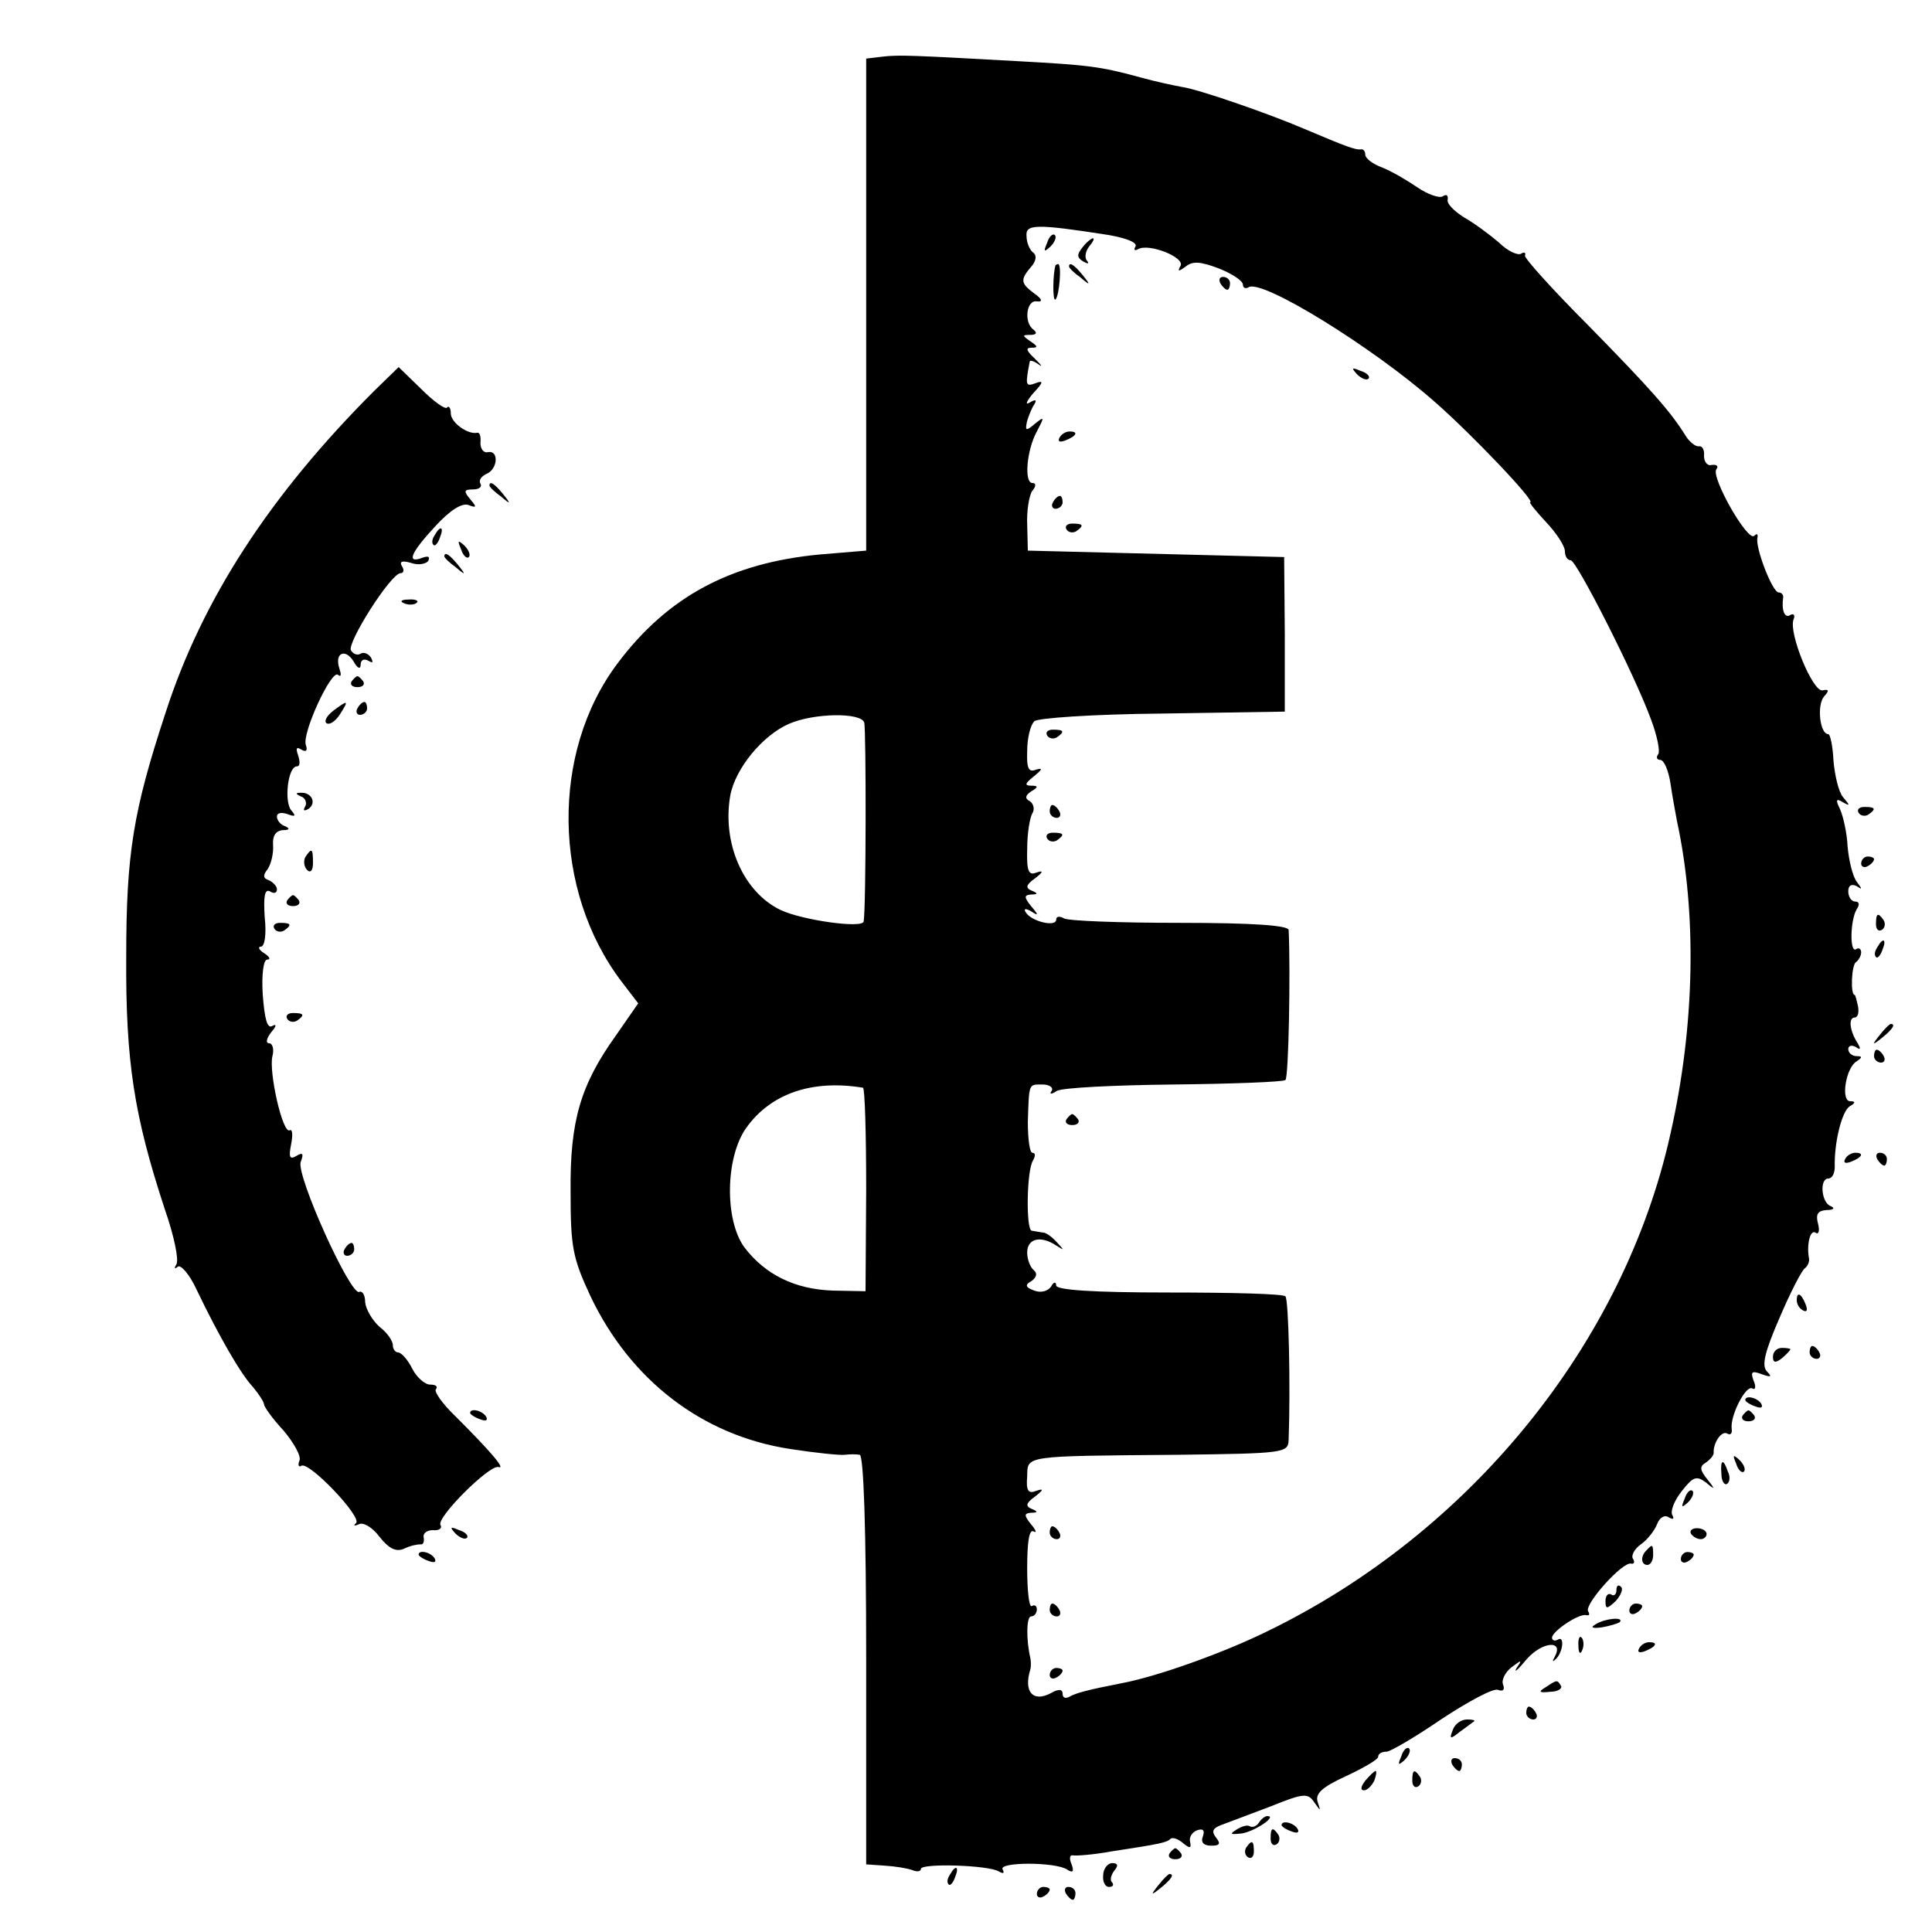 <?xml version="1.0" standalone="no"?>
<!DOCTYPE svg PUBLIC "-//W3C//DTD SVG 20010904//EN"
 "http://www.w3.org/TR/2001/REC-SVG-20010904/DTD/svg10.dtd">
<svg version="1.0" xmlns="http://www.w3.org/2000/svg"
 width="300pt" height="300pt" viewBox="0 0 300 300"
 preserveAspectRatio="xMidYMid meet">
<g transform="translate(0,300) scale(0.1,-0.1)"
fill="#000000" stroke="none">
<path d="M1370 2912 l-25 -3 0 -382 0 -382 -72 -6 c-138 -13 -236 -65 -314
-169 -104 -138 -101 -353 6 -494 l26 -34 -34 -49 c-56 -78 -72 -134 -71 -243
0 -86 3 -103 31 -163 62 -130 173 -216 310 -237 39 -6 77 -10 85 -9 7 1 18 1
23 0 6 -1 10 -114 10 -318 l0 -318 29 -2 c16 -1 35 -4 43 -7 7 -3 13 -2 13 2
0 9 105 6 121 -4 7 -4 9 -3 6 3 -8 12 82 12 100 0 9 -6 11 -3 7 8 -4 9 -3 15
2 14 5 -1 32 1 59 6 79 12 87 14 93 20 3 2 11 0 19 -7 11 -9 13 -8 11 2 -2 7
3 15 11 18 9 3 12 0 9 -9 -4 -10 1 -15 13 -15 13 0 15 3 7 13 -7 9 -5 14 8 19
11 4 45 17 77 29 52 21 58 21 68 6 10 -14 10 -14 5 1 -4 13 7 23 44 40 28 13
50 26 50 30 0 5 6 8 13 8 6 0 45 23 86 51 41 27 80 48 87 45 8 -3 11 0 8 8 -3
7 3 19 13 27 16 12 17 12 8 -1 -5 -9 2 -3 16 14 24 27 58 30 43 3 -4 -7 -3 -8
1 -4 12 10 15 38 4 31 -5 -3 -9 -1 -9 3 0 10 42 38 53 35 5 -1 6 1 3 6 -6 11
54 78 67 74 4 -1 6 2 3 7 -4 5 2 16 12 23 10 7 21 21 25 31 4 11 12 15 18 11
7 -4 9 -3 6 3 -4 6 3 23 14 37 18 23 23 25 38 14 14 -12 15 -11 2 5 -12 15
-12 20 -2 26 7 5 12 11 12 15 -1 15 12 35 21 30 5 -3 8 0 7 7 -3 20 22 69 32
63 5 -3 6 3 2 12 -5 14 -3 16 13 10 14 -5 16 -4 8 4 -9 9 -4 30 19 83 17 40
35 75 40 78 4 3 7 10 6 15 -4 22 2 45 10 40 5 -4 7 3 4 14 -4 15 0 20 13 21
11 0 14 3 7 6 -15 5 -18 43 -4 43 6 0 10 8 10 18 -1 38 11 86 23 94 9 5 10 8
1 8 -15 0 -7 52 10 62 9 6 9 8 0 8 -7 0 -13 5 -13 11 0 5 5 7 12 3 7 -5 8 -3
2 7 -12 19 -14 39 -4 39 5 0 7 8 5 18 -2 9 -4 17 -5 17 -7 0 -5 47 2 51 4 3 8
10 8 15 0 6 -4 8 -8 5 -10 -6 -9 45 1 62 5 7 4 12 -2 12 -6 0 -11 7 -11 16 0
9 5 12 13 8 9 -6 9 -5 0 7 -6 8 -12 32 -14 54 -1 22 -7 48 -12 59 -7 14 -6 17
5 10 11 -6 11 -5 0 8 -7 8 -13 34 -15 57 -1 22 -5 41 -8 41 -13 0 -18 44 -7
58 9 10 8 12 -2 10 -15 -3 -53 89 -45 110 3 7 0 10 -5 7 -9 -6 -14 8 -11 28 0
4 -3 7 -7 7 -10 0 -37 71 -33 85 1 6 -1 7 -5 3 -10 -10 -67 90 -59 103 4 5 1
8 -7 7 -7 -2 -12 5 -12 14 1 10 -3 16 -8 15 -5 -1 -15 7 -21 17 -23 37 -53 71
-151 171 -55 55 -99 104 -98 108 2 5 -2 6 -6 3 -5 -3 -21 4 -34 17 -14 12 -38
30 -54 39 -16 10 -28 22 -26 28 1 7 -2 9 -8 5 -5 -3 -23 3 -39 14 -16 11 -40
25 -55 31 -14 5 -26 14 -26 20 0 5 -3 9 -7 8 -8 -1 -22 4 -88 32 -56 24 -166
62 -190 65 -11 2 -40 8 -65 15 -62 17 -81 19 -190 25 -162 9 -184 10 -210 7z
m352 -277 c28 -5 45 -12 41 -18 -3 -5 -1 -7 4 -4 17 10 74 -13 66 -26 -5 -9
-3 -9 8 -1 11 9 23 8 52 -3 20 -8 37 -19 37 -25 0 -5 4 -7 9 -4 21 13 194 -94
290 -179 57 -50 157 -155 147 -155 -2 0 9 -14 25 -31 16 -17 29 -37 29 -45 0
-8 4 -14 9 -14 9 0 100 -179 125 -248 9 -24 14 -48 11 -53 -4 -5 -2 -9 3 -9 6
0 13 -17 16 -37 3 -21 8 -47 10 -58 31 -143 28 -317 -10 -485 -72 -326 -311
-620 -626 -773 -69 -34 -173 -71 -228 -81 -51 -10 -70 -15 -80 -21 -6 -3 -10
-1 -10 5 0 7 -6 8 -18 1 -28 -15 -43 2 -32 37 1 4 1 12 0 17 -7 30 -6 65 1 65
5 0 9 5 9 11 0 5 -3 8 -8 5 -4 -2 -7 24 -7 59 0 40 3 61 10 57 5 -3 4 2 -4 11
-11 14 -11 17 0 18 11 0 11 2 1 6 -10 4 -9 9 5 19 14 11 14 13 2 9 -12 -5 -16
0 -14 22 1 33 -9 32 233 34 167 2 172 3 173 23 3 85 0 218 -5 223 -3 4 -85 6
-181 6 -120 0 -175 4 -175 11 0 6 -4 6 -8 -2 -5 -7 -16 -10 -26 -6 -14 5 -15
9 -4 15 8 6 9 12 3 17 -5 4 -10 16 -10 27 0 22 21 27 45 11 13 -8 13 -8 2 4
-7 8 -17 16 -22 16 -6 1 -13 2 -18 3 -9 1 -8 93 2 109 4 7 4 12 -1 12 -4 0 -7
21 -7 48 2 61 1 58 23 58 11 0 17 -5 14 -10 -4 -5 -1 -6 8 0 8 5 89 9 182 10
92 1 170 4 173 7 5 4 8 168 5 233 -1 7 -55 11 -169 11 -93 0 -174 3 -180 7 -7
4 -12 3 -12 -2 0 -12 -38 -3 -47 11 -4 6 -1 7 8 2 12 -8 12 -6 0 8 -11 14 -11
17 0 18 11 0 11 2 1 6 -10 4 -9 9 5 19 13 10 14 13 2 9 -12 -5 -15 3 -14 37 0
24 4 48 8 55 4 6 2 15 -4 19 -8 4 -7 9 2 15 12 7 11 9 0 9 -11 0 -9 4 5 15 12
10 14 13 3 10 -12 -5 -15 2 -14 29 0 20 5 40 11 46 5 5 90 11 199 12 l190 3 0
120 -1 120 -199 5 -199 5 -1 40 c-1 22 3 46 8 53 6 7 6 12 0 12 -13 0 -9 51 7
80 12 23 12 24 -3 12 -13 -11 -15 -11 -13 0 1 7 6 19 10 27 7 10 5 12 -5 6 -8
-5 -5 2 5 14 16 17 17 21 4 16 -16 -6 -16 -3 -9 34 1 2 7 0 14 -5 7 -5 4 -1
-6 9 -13 12 -15 17 -6 17 11 0 11 2 -1 10 -13 9 -13 10 0 10 9 0 11 3 5 8 -16
11 -11 47 5 44 10 -1 8 4 -5 13 -21 16 -21 21 -2 43 6 8 7 16 1 20 -5 4 -10
15 -10 25 -2 19 13 20 128 2z m-380 -757 c3 -11 3 -290 -1 -309 -2 -11 -95 2
-129 18 -58 28 -91 104 -78 178 8 42 50 93 91 111 39 17 112 18 117 2z m-2
-567 c3 -1 5 -72 5 -158 l-1 -158 -51 1 c-59 2 -105 25 -137 67 -31 42 -30
140 3 186 38 53 102 75 181 62z"/>
<path d="M1626 2623 c-6 -14 -5 -15 5 -6 7 7 10 15 7 18 -3 3 -9 -2 -12 -12z"/>
<path d="M1681 2616 c-9 -11 -9 -16 1 -22 7 -4 10 -4 6 1 -4 4 -3 14 3 22 6 7
9 13 6 13 -2 0 -10 -6 -16 -14z"/>
<path d="M1639 2588 c-4 -12 -5 -57 0 -53 6 6 10 55 4 55 -1 0 -3 -1 -4 -2z"/>
<path d="M1660 2586 c0 -2 8 -10 18 -17 15 -13 16 -12 3 4 -13 16 -21 21 -21
13z"/>
<path d="M1895 2560 c3 -5 8 -10 11 -10 2 0 4 5 4 10 0 6 -5 10 -11 10 -5 0
-7 -4 -4 -10z"/>
<path d="M2107 2419 c7 -7 15 -10 18 -7 3 3 -2 9 -12 12 -14 6 -15 5 -6 -5z"/>
<path d="M1645 2320 c-3 -6 1 -7 9 -4 18 7 21 14 7 14 -6 0 -13 -4 -16 -10z"/>
<path d="M1635 2220 c-3 -5 -1 -10 4 -10 6 0 11 5 11 10 0 6 -2 10 -4 10 -3 0
-8 -4 -11 -10z"/>
<path d="M1656 2178 c3 -5 10 -6 15 -3 13 9 11 12 -6 12 -8 0 -12 -4 -9 -9z"/>
<path d="M1626 1858 c3 -5 10 -6 15 -3 13 9 11 12 -6 12 -8 0 -12 -4 -9 -9z"/>
<path d="M1630 1740 c0 -5 5 -10 11 -10 5 0 7 5 4 10 -3 6 -8 10 -11 10 -2 0
-4 -4 -4 -10z"/>
<path d="M1626 1698 c3 -5 10 -6 15 -3 13 9 11 12 -6 12 -8 0 -12 -4 -9 -9z"/>
<path d="M1656 1262 c-3 -5 1 -9 9 -9 8 0 12 4 9 9 -3 4 -7 8 -9 8 -2 0 -6 -4
-9 -8z"/>
<path d="M1630 620 c0 -5 5 -10 11 -10 5 0 7 5 4 10 -3 6 -8 10 -11 10 -2 0
-4 -4 -4 -10z"/>
<path d="M1630 500 c0 -5 5 -10 11 -10 5 0 7 5 4 10 -3 6 -8 10 -11 10 -2 0
-4 -4 -4 -10z"/>
<path d="M1630 399 c0 -5 5 -7 10 -4 6 3 10 8 10 11 0 2 -4 4 -10 4 -5 0 -10
-5 -10 -11z"/>
<path d="M581 2393 c-161 -161 -267 -323 -324 -500 -50 -152 -61 -218 -61
-378 -1 -163 12 -247 60 -393 14 -40 22 -78 18 -85 -4 -7 -3 -8 2 -4 4 4 18
-11 29 -35 35 -73 69 -132 88 -152 9 -11 17 -23 17 -27 0 -3 13 -22 30 -40 16
-19 28 -40 25 -47 -3 -7 -1 -11 3 -8 12 7 94 -79 85 -89 -5 -4 -3 -5 4 -2 6 4
21 -4 32 -19 15 -19 26 -24 38 -19 10 5 21 7 26 7 4 -1 6 4 5 10 -2 7 5 12 14
12 10 -1 15 3 12 8 -7 11 76 94 90 90 12 -4 -12 24 -66 78 -21 20 -35 40 -31
43 3 4 0 7 -9 7 -8 0 -21 11 -28 25 -7 14 -17 25 -22 25 -4 0 -8 5 -8 11 0 7
-9 20 -21 29 -11 10 -21 27 -22 38 0 12 -5 18 -9 16 -13 -8 -99 182 -91 202 5
13 3 15 -7 9 -10 -6 -12 -2 -8 18 3 15 2 24 -2 22 -11 -7 -33 91 -27 115 3 11
0 20 -5 20 -6 0 -4 8 3 17 8 9 9 14 2 10 -8 -5 -12 10 -15 48 -2 32 1 55 7 55
6 0 3 5 -5 10 -8 5 -10 10 -5 10 6 0 9 19 6 46 -2 32 0 44 8 40 6 -4 11 -3 11
3 0 5 -6 11 -12 14 -10 3 -10 8 -2 18 5 8 9 24 8 37 -1 14 4 22 15 23 10 0 12
2 4 6 -7 2 -13 9 -13 15 0 6 7 7 16 4 13 -5 14 -3 6 6 -11 14 -5 68 9 68 5 0
5 7 2 17 -4 11 -3 14 5 9 7 -4 10 -2 7 7 -7 17 40 119 50 109 5 -4 5 1 2 10
-8 24 9 32 22 11 6 -11 11 -13 11 -5 0 7 5 10 12 6 7 -4 8 -3 4 5 -4 6 -11 9
-16 6 -5 -3 -11 -1 -15 5 -7 11 62 120 77 120 5 0 6 5 2 11 -4 7 0 9 14 5 11
-4 23 -2 27 3 3 7 0 8 -9 5 -26 -10 -18 8 20 49 23 25 41 36 51 33 13 -5 14
-4 3 9 -10 12 -10 15 4 15 10 0 15 4 12 9 -3 5 1 11 9 15 18 7 20 37 3 34 -7
-2 -12 5 -12 14 1 10 -1 17 -5 16 -15 -3 -41 16 -41 30 0 8 -3 13 -6 9 -3 -3
-21 10 -40 29 l-35 34 -38 -37z"/>
<path d="M760 2246 c0 -2 8 -10 18 -17 15 -13 16 -12 3 4 -13 16 -21 21 -21
13z"/>
<path d="M675 2169 c-4 -6 -5 -12 -2 -15 2 -3 7 2 10 11 7 17 1 20 -8 4z"/>
<path d="M716 2147 c3 -10 9 -15 12 -12 3 3 0 11 -7 18 -10 9 -11 8 -5 -6z"/>
<path d="M690 2136 c0 -2 8 -10 18 -17 15 -13 16 -12 3 4 -13 16 -21 21 -21
13z"/>
<path d="M628 2063 c7 -3 16 -2 19 1 4 3 -2 6 -13 5 -11 0 -14 -3 -6 -6z"/>
<path d="M546 1942 c-3 -5 1 -9 9 -9 8 0 12 4 9 9 -3 4 -7 8 -9 8 -2 0 -6 -4
-9 -8z"/>
<path d="M517 1896 c-10 -8 -14 -16 -10 -19 5 -3 14 3 21 14 14 22 13 23 -11
5z"/>
<path d="M555 1900 c-3 -5 -1 -10 4 -10 6 0 11 5 11 10 0 6 -2 10 -4 10 -3 0
-8 -4 -11 -10z"/>
<path d="M468 1763 c6 -2 9 -10 6 -15 -4 -7 -2 -8 5 -4 13 9 5 26 -12 25 -9 0
-8 -2 1 -6z"/>
<path d="M2886 1738 c3 -5 10 -6 15 -3 13 9 11 12 -6 12 -8 0 -12 -4 -9 -9z"/>
<path d="M474 1669 c-3 -6 -2 -15 3 -20 5 -5 9 -1 9 11 0 23 -2 24 -12 9z"/>
<path d="M2890 1659 c0 -5 5 -7 10 -4 6 3 10 8 10 11 0 2 -4 4 -10 4 -5 0 -10
-5 -10 -11z"/>
<path d="M446 1602 c-3 -5 1 -9 9 -9 8 0 12 4 9 9 -3 4 -7 8 -9 8 -2 0 -6 -4
-9 -8z"/>
<path d="M2913 1565 c0 -8 4 -12 9 -9 5 3 6 10 3 15 -9 13 -12 11 -12 -6z"/>
<path d="M426 1558 c3 -5 10 -6 15 -3 13 9 11 12 -6 12 -8 0 -12 -4 -9 -9z"/>
<path d="M2915 1529 c-4 -6 -5 -12 -2 -15 2 -3 7 2 10 11 7 17 1 20 -8 4z"/>
<path d="M446 1418 c3 -5 10 -6 15 -3 13 9 11 12 -6 12 -8 0 -12 -4 -9 -9z"/>
<path d="M2919 1393 c-13 -16 -12 -17 4 -4 16 13 21 21 13 21 -2 0 -10 -8 -17
-17z"/>
<path d="M2910 1360 c0 -5 5 -10 11 -10 5 0 7 5 4 10 -3 6 -8 10 -11 10 -2 0
-4 -4 -4 -10z"/>
<path d="M2865 1200 c-3 -6 1 -7 9 -4 18 7 21 14 7 14 -6 0 -13 -4 -16 -10z"/>
<path d="M2915 1200 c3 -5 8 -10 11 -10 2 0 4 5 4 10 0 6 -5 10 -11 10 -5 0
-7 -4 -4 -10z"/>
<path d="M535 1060 c-3 -5 -1 -10 4 -10 6 0 11 5 11 10 0 6 -2 10 -4 10 -3 0
-8 -4 -11 -10z"/>
<path d="M2790 981 c0 -6 4 -13 10 -16 6 -3 7 1 4 9 -7 18 -14 21 -14 7z"/>
<path d="M2753 893 c0 -9 4 -10 14 -2 7 6 13 12 13 14 0 1 -6 2 -13 2 -8 0
-14 -6 -14 -14z"/>
<path d="M2810 900 c0 -5 5 -10 11 -10 5 0 7 5 4 10 -3 6 -8 10 -11 10 -2 0
-4 -4 -4 -10z"/>
<path d="M2710 826 c0 -2 7 -7 16 -10 8 -3 12 -2 9 4 -6 10 -25 14 -25 6z"/>
<path d="M730 806 c0 -2 7 -7 16 -10 8 -3 12 -2 9 4 -6 10 -25 14 -25 6z"/>
<path d="M2706 802 c-3 -5 1 -9 9 -9 8 0 12 4 9 9 -3 4 -7 8 -9 8 -2 0 -6 -4
-9 -8z"/>
<path d="M2696 727 c3 -10 9 -15 12 -12 3 3 0 11 -7 18 -10 9 -11 8 -5 -6z"/>
<path d="M2673 711 c0 -11 5 -18 9 -15 4 3 5 11 1 19 -7 21 -12 19 -10 -4z"/>
<path d="M2616 673 c-6 -14 -5 -15 5 -6 7 7 10 15 7 18 -3 3 -9 -2 -12 -12z"/>
<path d="M707 619 c7 -7 15 -10 18 -7 3 3 -2 9 -12 12 -14 6 -15 5 -6 -5z"/>
<path d="M2626 618 c3 -4 9 -8 15 -8 5 0 9 4 9 8 0 5 -7 9 -15 9 -8 0 -12 -4
-9 -9z"/>
<path d="M2557 593 c-10 -9 -9 -23 1 -23 5 0 9 7 9 15 0 17 -1 18 -10 8z"/>
<path d="M650 586 c0 -2 7 -7 16 -10 8 -3 12 -2 9 4 -6 10 -25 14 -25 6z"/>
<path d="M2610 579 c0 -5 5 -7 10 -4 6 3 10 8 10 11 0 2 -4 4 -10 4 -5 0 -10
-5 -10 -11z"/>
<path d="M2510 531 c0 -7 -4 -10 -8 -7 -5 3 -9 -2 -9 -10 0 -13 2 -13 16 0 8
9 12 19 8 22 -4 4 -7 2 -7 -5z"/>
<path d="M2530 499 c0 -5 5 -7 10 -4 6 3 10 8 10 11 0 2 -4 4 -10 4 -5 0 -10
-5 -10 -11z"/>
<path d="M2478 478 c-9 -5 -6 -7 9 -5 12 2 25 6 28 8 8 9 -23 6 -37 -3z"/>
<path d="M2451 444 c0 -11 3 -14 6 -6 3 7 2 16 -1 19 -3 4 -6 -2 -5 -13z"/>
<path d="M2545 440 c-3 -6 1 -7 9 -4 18 7 21 14 7 14 -6 0 -13 -4 -16 -10z"/>
<path d="M2400 380 c-12 -7 -10 -9 7 -7 12 0 19 5 17 9 -6 10 -6 10 -24 -2z"/>
<path d="M2370 340 c0 -5 5 -10 11 -10 5 0 7 5 4 10 -3 6 -8 10 -11 10 -2 0
-4 -4 -4 -10z"/>
<path d="M2256 314 c-6 -15 -4 -15 11 -3 10 7 20 15 22 16 2 2 -3 3 -11 3 -9
0 -19 -7 -22 -16z"/>
<path d="M2176 273 c-6 -14 -5 -15 5 -6 7 7 10 15 7 18 -3 3 -9 -2 -12 -12z"/>
<path d="M2255 260 c3 -5 8 -10 11 -10 2 0 4 5 4 10 0 6 -5 10 -11 10 -5 0 -7
-4 -4 -10z"/>
<path d="M2120 235 c-7 -9 -8 -15 -2 -15 5 0 12 7 16 15 3 8 4 15 2 15 -2 0
-9 -7 -16 -15z"/>
<path d="M2193 235 c0 -8 4 -12 9 -9 5 3 6 10 3 15 -9 13 -12 11 -12 -6z"/>
<path d="M1955 170 c-4 -6 -10 -8 -14 -6 -4 3 -13 0 -21 -5 -11 -7 -10 -8 8
-6 20 3 56 27 40 27 -4 0 -10 -5 -13 -10z"/>
<path d="M1990 166 c0 -2 7 -7 16 -10 8 -3 12 -2 9 4 -6 10 -25 14 -25 6z"/>
<path d="M1973 145 c0 -8 4 -12 9 -9 5 3 6 10 3 15 -9 13 -12 11 -12 -6z"/>
<path d="M1935 131 c-3 -5 -2 -12 3 -15 5 -3 9 1 9 9 0 17 -3 19 -12 6z"/>
<path d="M1816 122 c-3 -5 1 -9 9 -9 8 0 12 4 9 9 -3 4 -7 8 -9 8 -2 0 -6 -4
-9 -8z"/>
<path d="M1713 88 c-1 -10 3 -18 9 -18 6 0 8 3 5 7 -4 3 -2 11 3 18 7 8 6 12
-3 12 -7 0 -14 -9 -14 -19z"/>
<path d="M1475 89 c-4 -6 -5 -12 -2 -15 2 -3 7 2 10 11 7 17 1 20 -8 4z"/>
<path d="M1799 73 c-13 -16 -12 -17 4 -4 16 13 21 21 13 21 -2 0 -10 -8 -17
-17z"/>
<path d="M1610 59 c0 -5 5 -7 10 -4 6 3 10 8 10 11 0 2 -4 4 -10 4 -5 0 -10
-5 -10 -11z"/>
<path d="M1655 60 c3 -5 8 -10 11 -10 2 0 4 5 4 10 0 6 -5 10 -11 10 -5 0 -7
-4 -4 -10z"/>
</g>
</svg>
